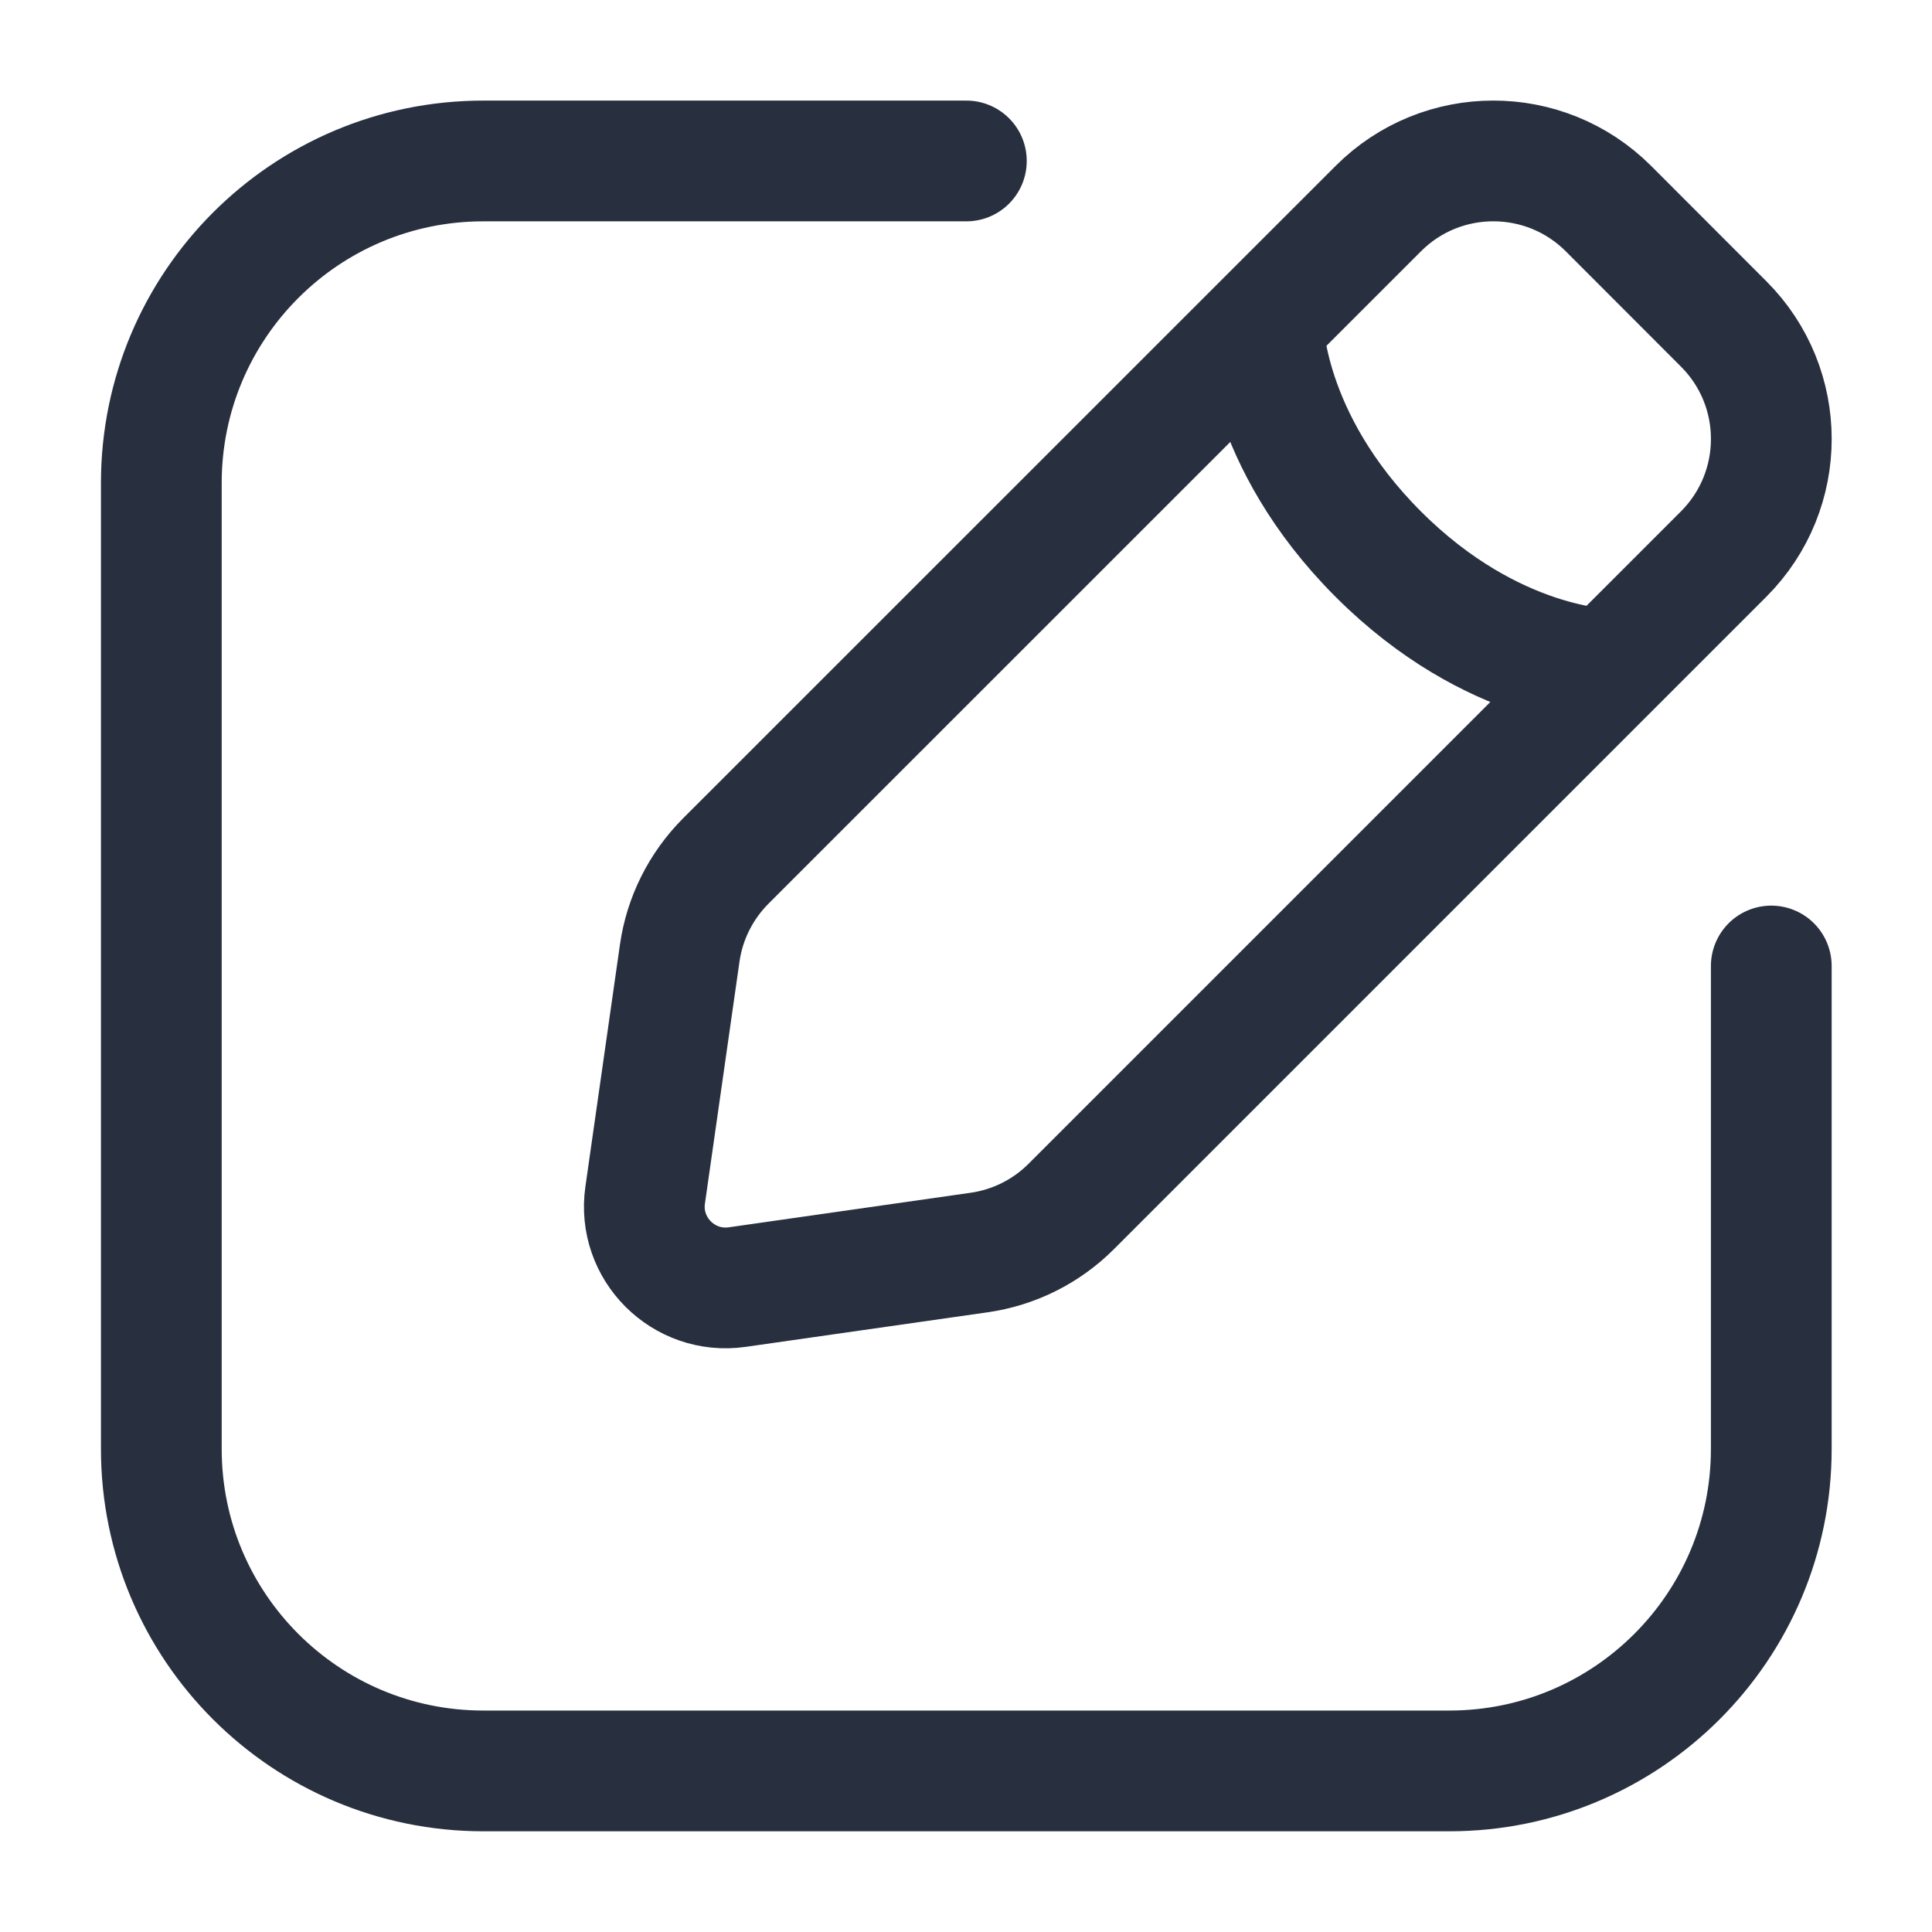 <svg width="16" height="16" viewBox="0 0 16 16" fill="none" xmlns="http://www.w3.org/2000/svg">
<g clip-path="url(#clip0_495_10246)">
<path d="M14.669 8V12C14.669 13.472 13.475 14.666 12.003 14.666H4.003C2.53 14.666 1.336 13.472 1.336 12V4C1.336 2.527 2.53 1.333 4.003 1.333H8.003M10.46 2.682C10.46 2.682 10.46 3.635 11.414 4.589C12.367 5.542 13.321 5.542 13.321 5.542M6.106 10.659L8.108 10.373C8.397 10.332 8.665 10.198 8.871 9.992L14.274 4.589C14.801 4.062 14.801 3.208 14.274 2.682L13.321 1.728C12.794 1.201 11.94 1.201 11.414 1.728L6.01 7.131C5.804 7.338 5.67 7.605 5.629 7.894L5.343 9.897C5.279 10.341 5.661 10.723 6.106 10.659Z" stroke="#28303F" stroke-linecap="round"/>
</g>
<defs>
<clipPath id="clip0_495_10246">
<rect width="16" height="16" fill="white"/>
</clipPath>
</defs>
</svg>
